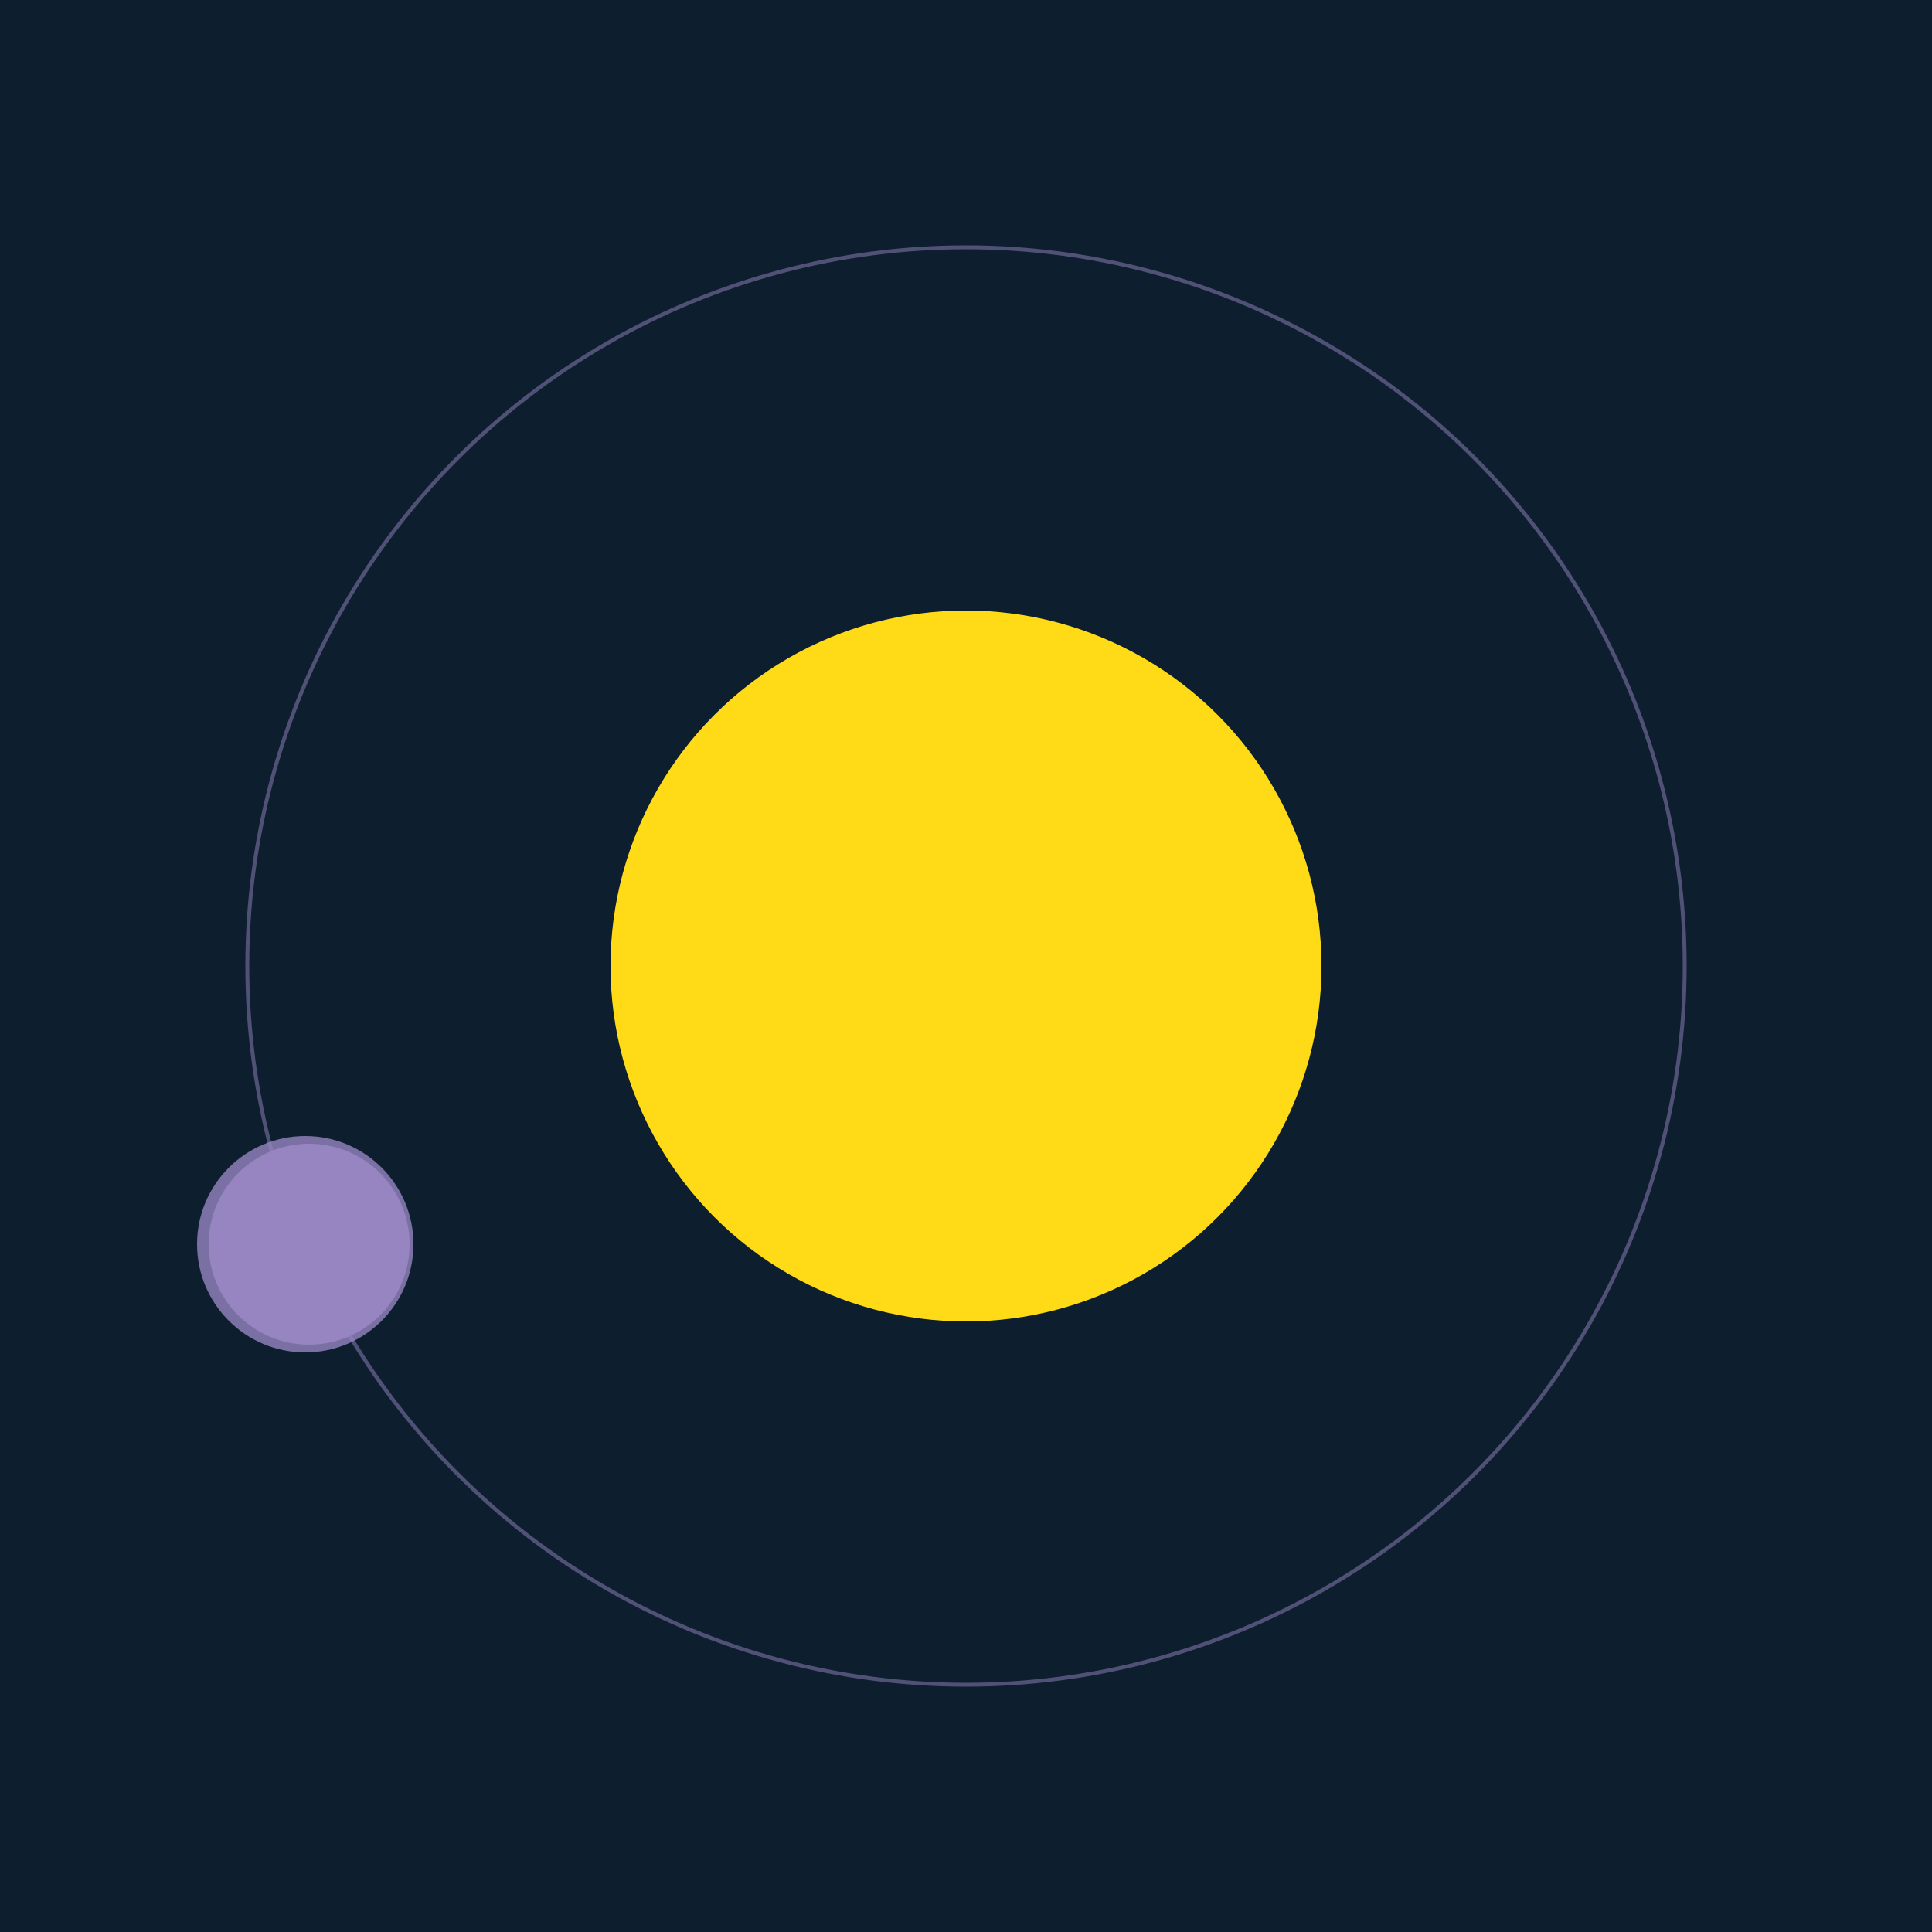 <svg width="500" height="500" viewBox="0 0 500 500" xmlns="http://www.w3.org/2000/svg"><rect width="500" height="500" fill="#0D1F2F"></rect><circle cx="250" cy="250" r="92" fill="#FFDA17"/><circle cx="250" cy="250" r="186" fill="none" stroke="rgba(150,133,192,0.5)"/><g><circle cx="80" cy="322" r="26" fill="rgb(150,133,192)"/><circle cx="79" cy="322" r="28" fill-opacity="0.8" fill="rgb(150,133,192)"/><animateTransform attributeName="transform" type="rotate" from="0 250 250" to="360 250 250" dur="11s" repeatCount="indefinite"></animateTransform></g></svg>